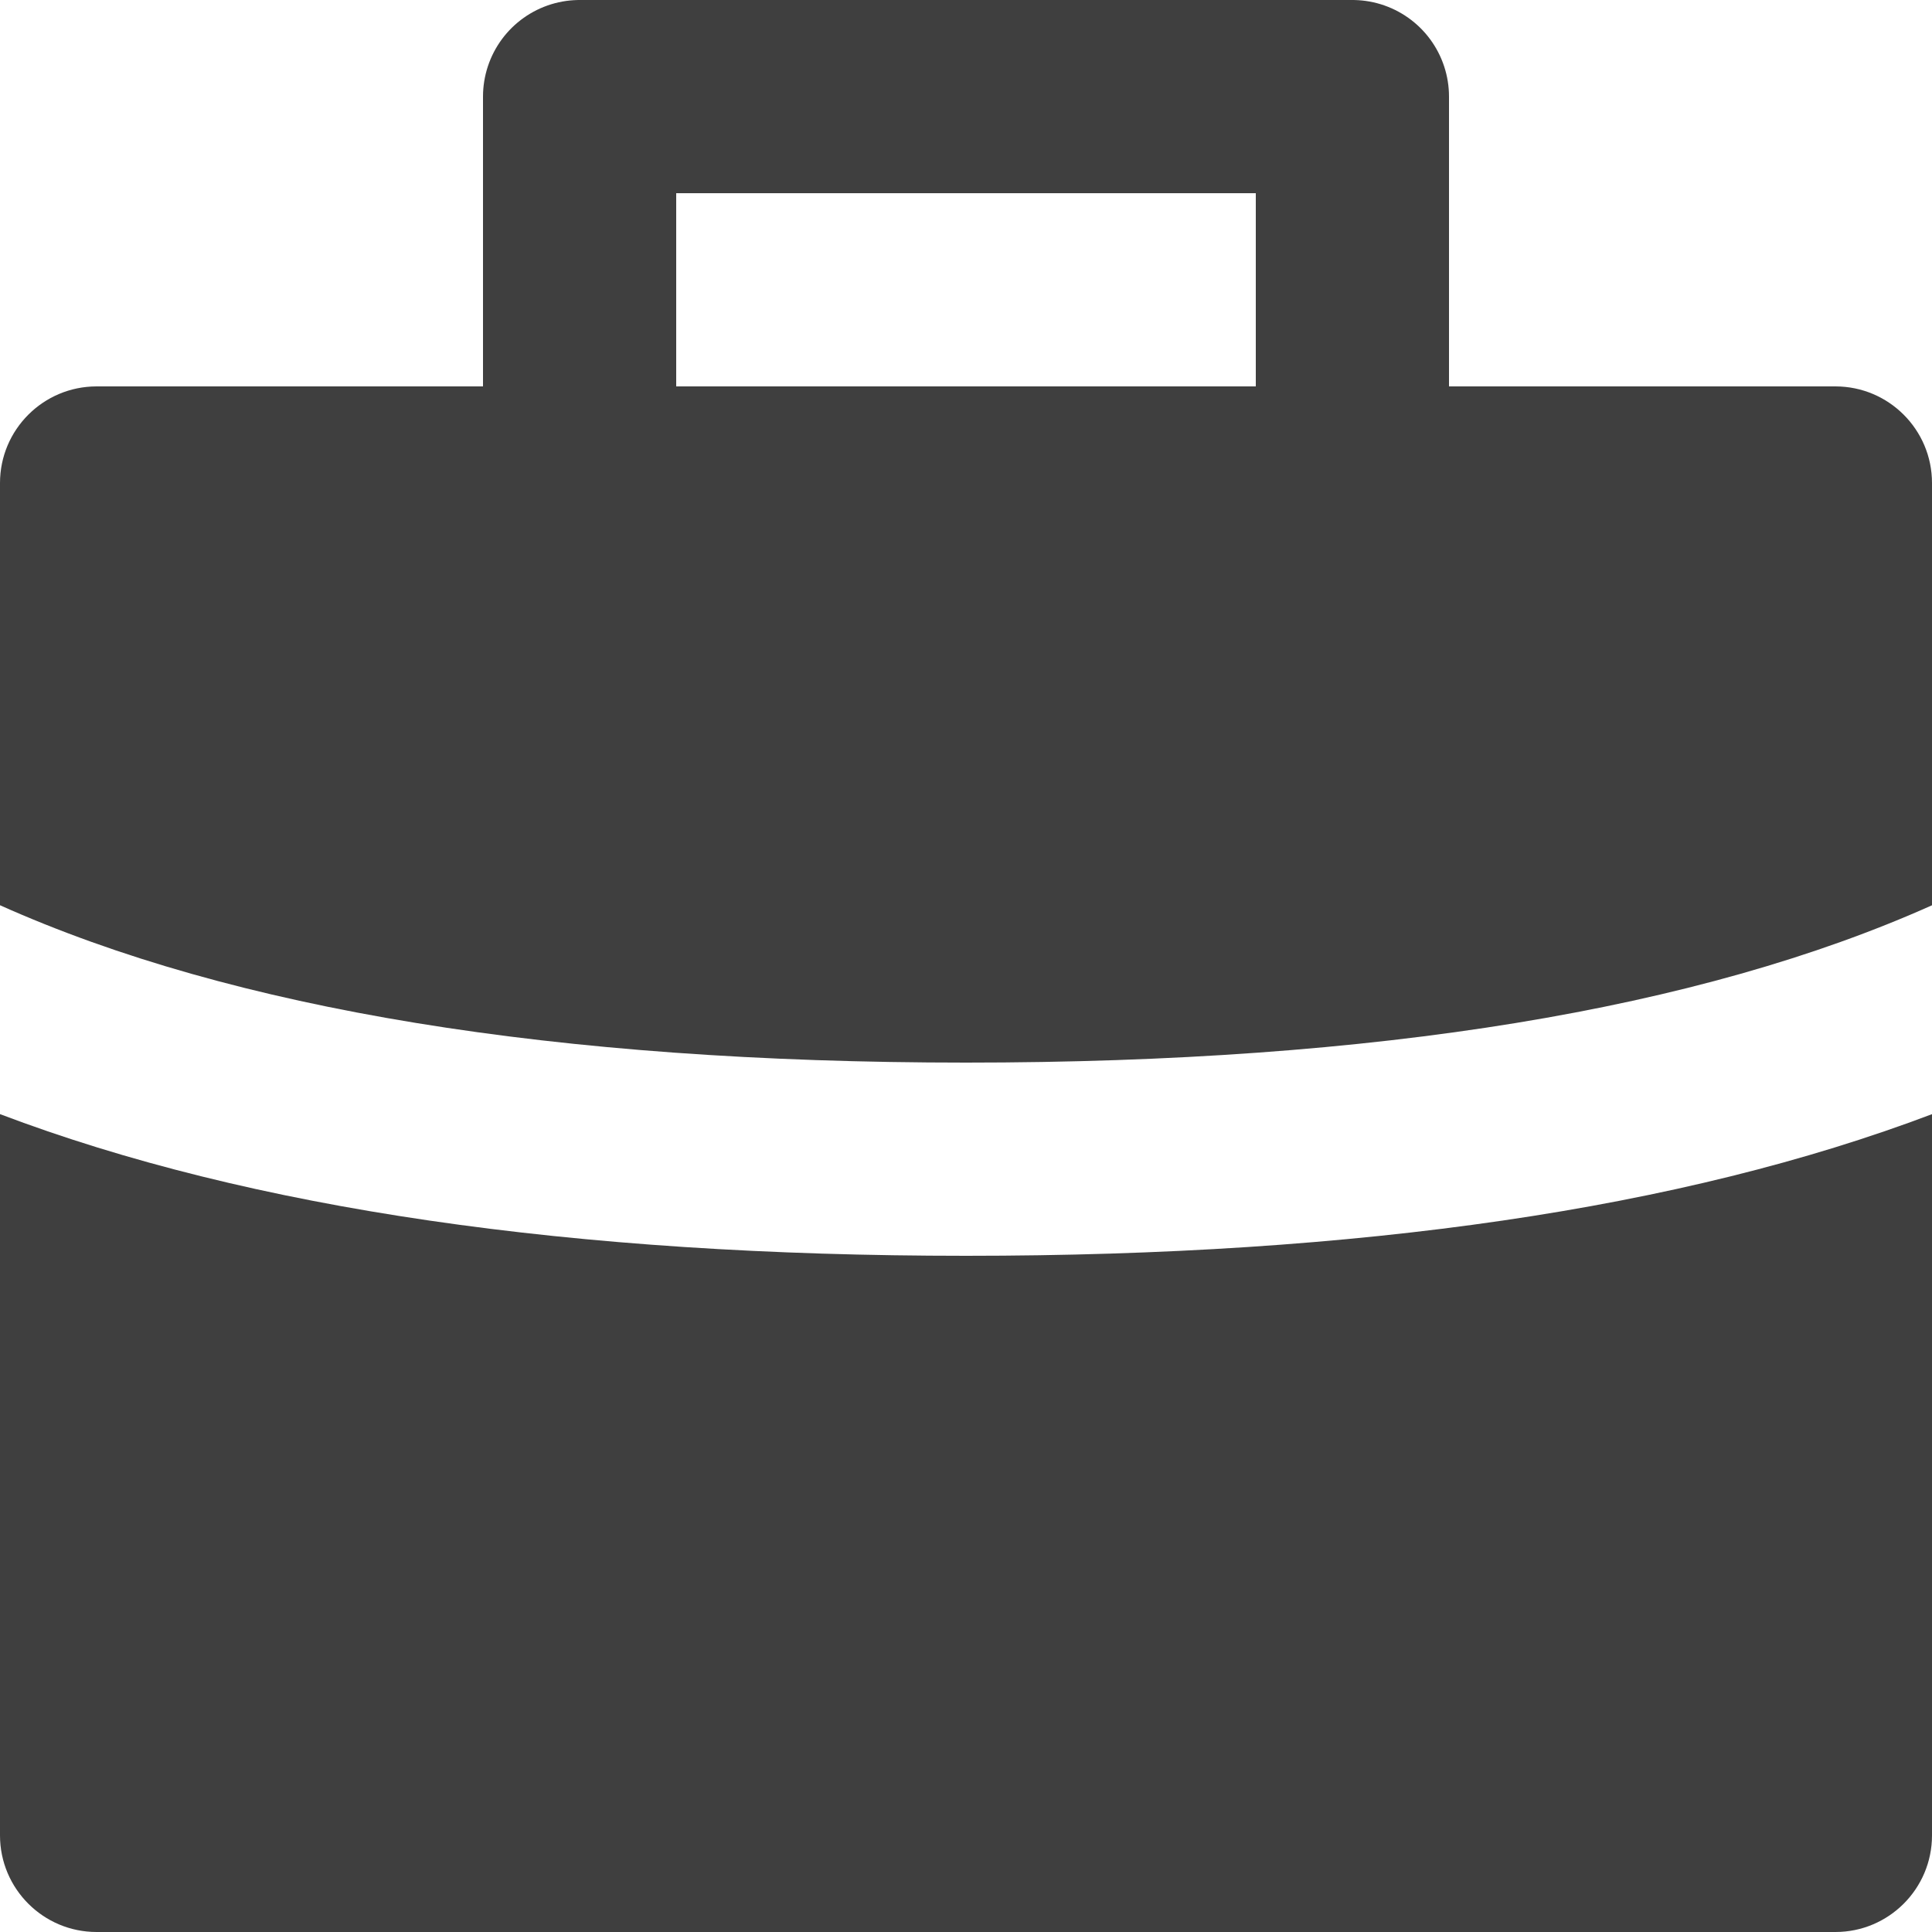 <?xml version="1.0" encoding="UTF-8"?>
<svg width="20px" height="20px" viewBox="0 0 20 20" version="1.1" xmlns="http://www.w3.org/2000/svg" xmlns:xlink="http://www.w3.org/1999/xlink">
    <!-- Generator: Sketch 61.2 (89653) - https://sketch.com -->
    <title>Dark / 20 / suitcase@svg</title>
    <desc>Created with Sketch.</desc>
    <g id="Dark-/-20-/-suitcase" stroke="none" stroke-width="1" fill="none" fill-rule="evenodd">
        <path d="M20.002,11.533 L20,19 C20,19.552 19.552,20 19,20 L1,20 C0.448,20 -4.11269976e-13,19.552 -4.11337631e-13,19 L-0.001,11.533 C2.596,12.517 5.928,13 10,13 C14.072,13 17.404,12.517 20.002,11.533 Z M19,4 C19.552,4 20,4.448 20,5 L20.001,9.371 C17.593,10.449 14.257,11 10,11 C5.744,11 2.408,10.449 -0,9.371 L-4.11337631e-13,5 C-4.11405285e-13,4.448 0.448,4 1,4 L19,4 Z" id="Rectangle-2" fill="#3F3F3F"></path>
        <polyline id="Path-50" stroke="#3F3F3F" stroke-width="2" stroke-linecap="round" stroke-linejoin="round" points="6 5 6 1 14 1 14 5"></polyline>
    </g>
</svg>